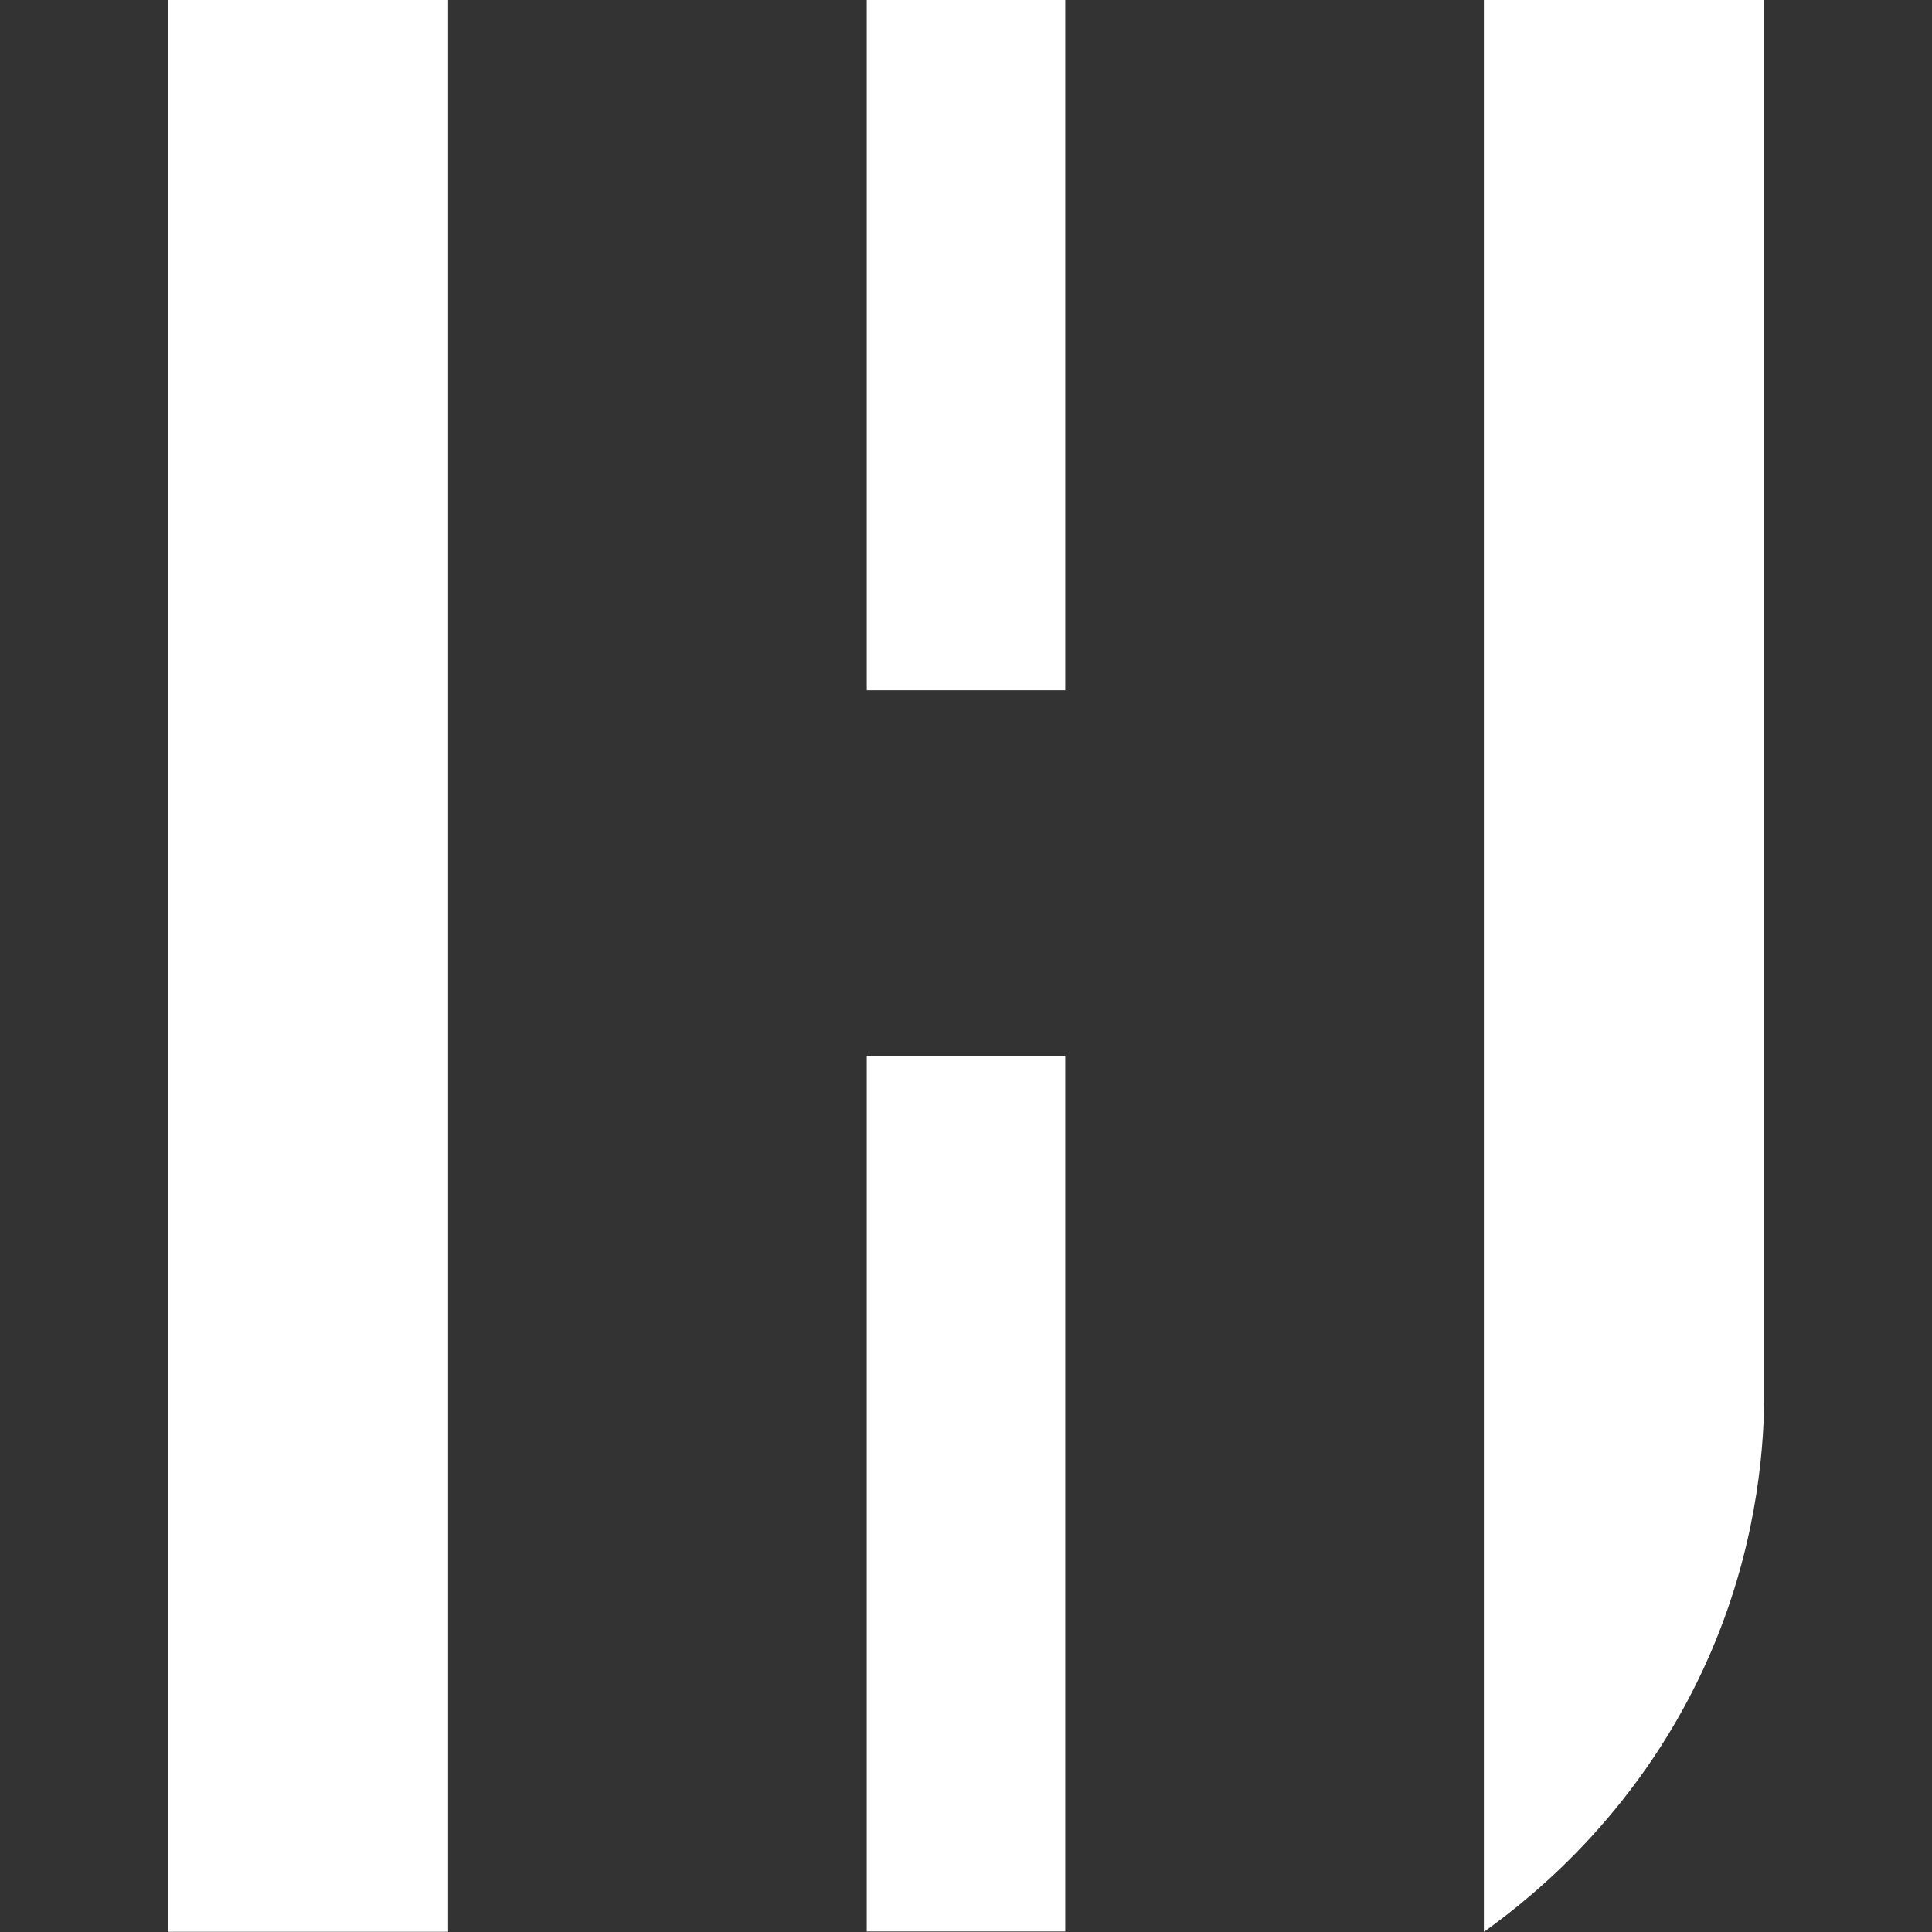 <svg xmlns="http://www.w3.org/2000/svg" width="500" height="500" version="1.0" viewBox="0 0 375 375"><rect x="0" y="0" width="375" height="375" fill="#333333" stroke="none"/><defs><clipPath id="a"><path d="M32.566 0H87v375H32.566zm0 0"/></clipPath><clipPath id="b"><path d="M32.566 0h54.426v374.973l-54.426.02zm0 0"/></clipPath><clipPath id="c"><path d="M168.234 0h38.532v134h-38.532zm0 0"/></clipPath><clipPath id="d"><path d="M168.234 204.95h38.532v170.023h-38.532zm0 0"/></clipPath><clipPath id="e"><path d="M288.02 0h54.628v375H288.02zm0 0"/></clipPath><clipPath id="f"><path d="M288.02 0h54.425v271.633c-.152 11.426-1.875 29.613-10.664 49.742-12.886 29.48-33.62 46.355-43.761 53.598zm0 0"/></clipPath></defs><g clip-path="url(#a)"><g clip-path="url(#b)"><path fill="#fff" d="M32.566 0H86.98v374.96H32.566zm0 0"/></g></g><g clip-path="url(#c)"><path fill="#fff" d="M168.234 0h38.536v133.973h-38.536zm0 0"/></g><g clip-path="url(#d)"><path fill="#fff" d="M168.234 204.95h38.536v169.948h-38.536zm0 0"/></g><g clip-path="url(#e)"><g clip-path="url(#f)"><path fill="#fff" d="M288.02 0h54.414v374.96H288.02zm0 0"/></g></g></svg>